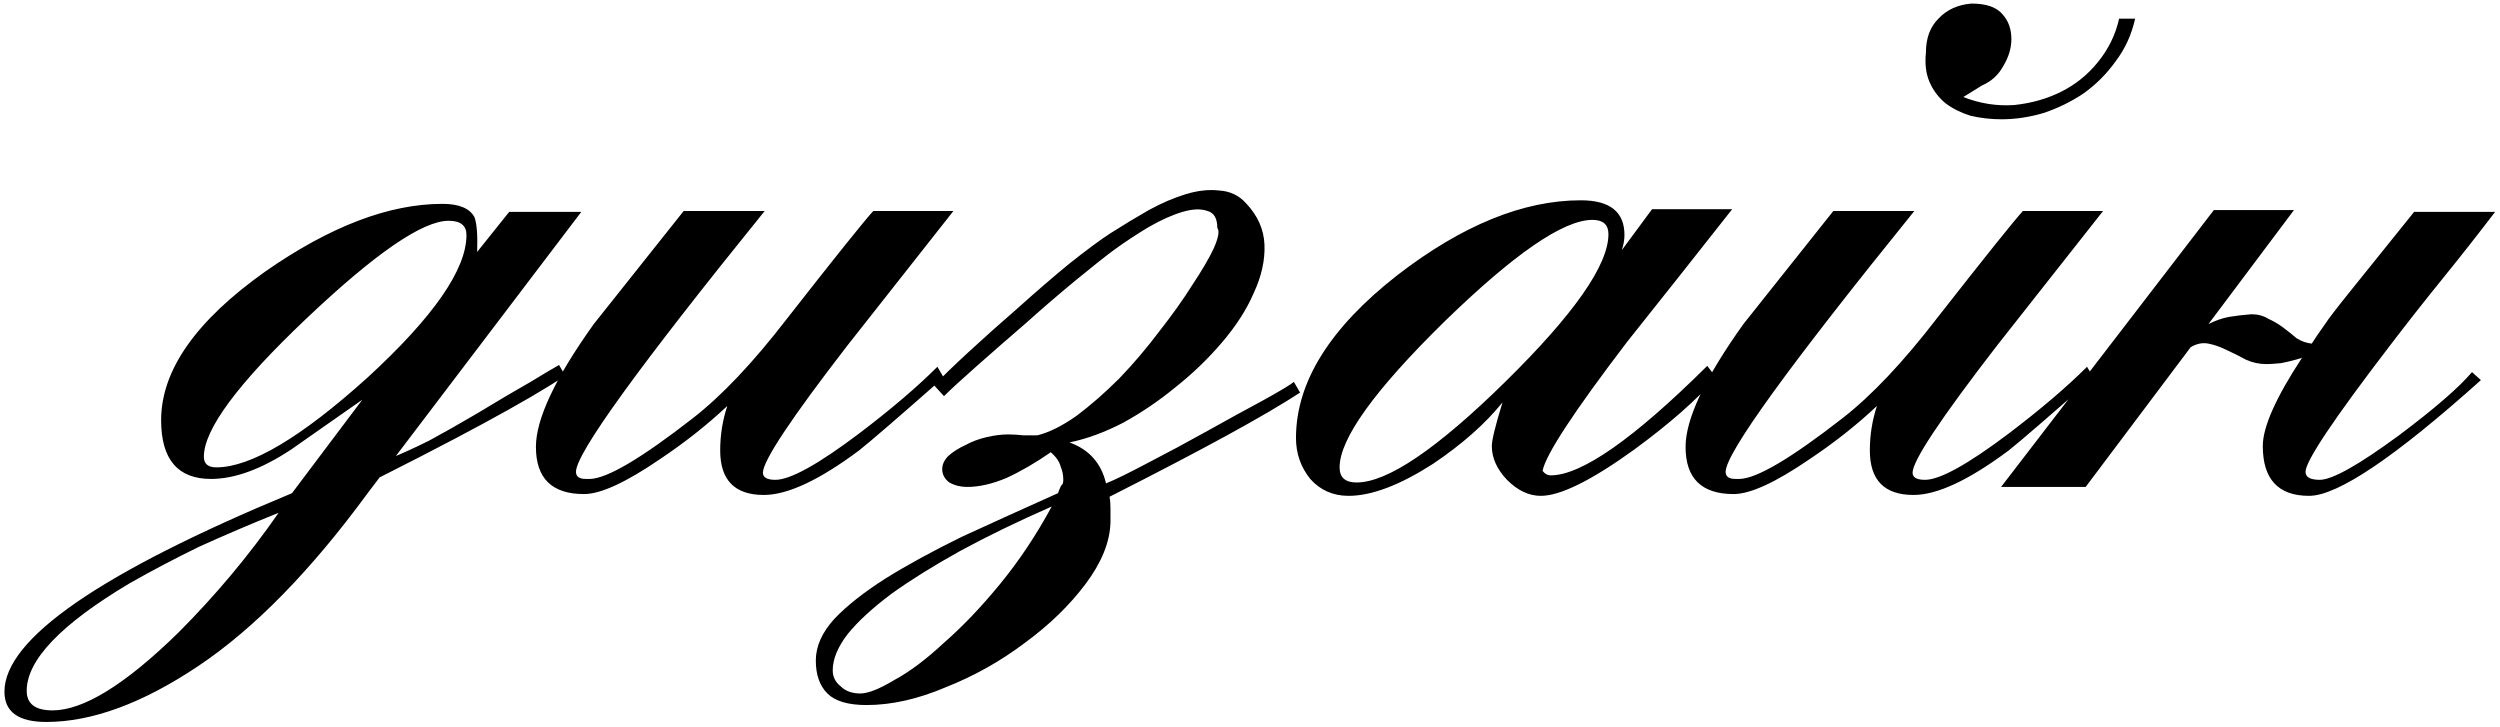 <?xml version="1.0" encoding="UTF-8"?> <svg xmlns="http://www.w3.org/2000/svg" width="337" height="98" viewBox="0 0 337 98" fill="none"><path d="M49.56 66.48C41.88 76.96 34.28 84.72 26.76 89.76C19.24 94.8 12.4 97.32 6.24 97.32C2.48 97.32 0.6 95.96 0.6 93.24C0.6 86.12 13.52 77.2 39.36 66.48L48.84 53.88C47.24 55 45.64 56.12 44.04 57.24C42.44 58.36 40.84 59.48 39.24 60.6C35.24 63.24 31.64 64.56 28.44 64.56C23.96 64.56 21.72 61.92 21.72 56.64C21.72 49.92 26.4 43.24 35.76 36.6C44.48 30.52 52.44 27.48 59.64 27.48C61.88 27.48 63.32 28.08 63.96 29.28C64.28 30.16 64.4 31.72 64.32 33.96L68.64 28.56H78.36L49.56 66.48ZM3.6 93.12C3.6 94.88 4.76 95.76 7.08 95.76C11.24 95.76 16.88 92.28 24 85.32C29.04 80.28 33.56 74.88 37.56 69.12C33.8 70.64 30.24 72.16 26.88 73.68C23.6 75.28 20.48 76.92 17.52 78.6C8.24 84.12 3.6 88.96 3.6 93.12ZM62.88 31.68C62.88 30.4 62.08 29.76 60.48 29.76C56.96 29.76 50.56 34.16 41.28 42.96C32.08 51.68 27.48 57.88 27.48 61.56C27.48 62.52 28.04 63 29.16 63C33.8 63 40.6 58.96 49.56 50.88C58.44 42.72 62.88 36.32 62.88 31.68ZM49.56 63C49.72 62.92 50.04 62.8 50.52 62.64C51 62.4 51.68 62.12 52.56 61.8C54.16 61.16 55.92 60.36 57.84 59.4C59.76 58.36 61.88 57.16 64.2 55.8C67.24 53.96 69.68 52.52 71.52 51.48C73.36 50.36 74.64 49.6 75.36 49.2L76.2 50.64C71.16 54 61.4 59.28 46.92 66.48L49.56 63ZM103.082 28.44C86.122 49.4 77.642 61.12 77.642 63.6C77.642 64.24 78.082 64.56 78.962 64.56H79.562C81.882 64.48 86.482 61.76 93.362 56.4C97.282 53.36 101.522 48.88 106.082 42.96C112.722 34.48 116.602 29.64 117.722 28.44H128.522C123.722 34.52 118.962 40.56 114.242 46.56C106.642 56.4 102.842 62.12 102.842 63.72C102.842 64.36 103.402 64.68 104.522 64.68C106.522 64.68 110.282 62.6 115.802 58.44C120.122 55.16 123.642 52.16 126.362 49.44L127.202 50.88C121.122 56.24 117.322 59.52 115.802 60.72C110.442 64.72 106.162 66.72 102.962 66.72C99.042 66.72 97.082 64.72 97.082 60.72C97.082 58.64 97.402 56.64 98.042 54.72C95.322 57.28 92.282 59.68 88.922 61.92C84.362 65.04 80.962 66.6 78.722 66.6C74.402 66.6 72.242 64.48 72.242 60.24C72.242 56.48 74.842 50.96 80.042 43.68C84.122 38.56 88.162 33.48 92.162 28.44H103.082ZM141.652 60.96C139.572 62.4 137.572 63.56 135.652 64.44C133.732 65.24 131.972 65.64 130.372 65.64C129.492 65.64 128.692 65.44 127.972 65.04C127.332 64.56 127.012 63.96 127.012 63.24C127.012 62.6 127.292 62 127.852 61.44C128.492 60.88 129.252 60.4 130.132 60C131.012 59.52 131.972 59.16 133.012 58.92C134.052 58.68 135.012 58.56 135.892 58.56C136.532 58.56 137.212 58.6 137.932 58.68C138.732 58.68 139.372 58.68 139.852 58.68C141.452 58.28 143.212 57.4 145.132 56.04C147.052 54.6 148.972 52.92 150.892 51C152.812 49 154.612 46.88 156.292 44.64C158.052 42.4 159.532 40.32 160.732 38.4C162.012 36.48 162.972 34.84 163.612 33.48C164.252 32.04 164.412 31.12 164.092 30.72C164.092 29.44 163.652 28.68 162.772 28.44C161.892 28.12 160.772 28.16 159.412 28.56C158.052 28.96 156.532 29.64 154.852 30.6C153.252 31.56 151.732 32.56 150.292 33.6C149.092 34.48 147.372 35.84 145.132 37.68C142.892 39.52 140.612 41.48 138.292 43.56C135.972 45.56 133.772 47.48 131.692 49.32C129.612 51.16 128.132 52.52 127.252 53.4L125.932 51.96C126.892 50.92 128.412 49.44 130.492 47.52C132.572 45.6 134.812 43.6 137.212 41.52C139.612 39.36 141.932 37.36 144.172 35.52C146.492 33.68 148.332 32.32 149.692 31.44C151.452 30.32 153.172 29.28 154.852 28.32C156.612 27.36 158.292 26.64 159.892 26.16C161.492 25.68 162.972 25.52 164.332 25.68C165.772 25.76 166.972 26.32 167.932 27.36C169.532 29.04 170.372 30.92 170.452 33C170.532 35.08 170.052 37.24 169.012 39.48C168.052 41.72 166.612 43.96 164.692 46.2C162.852 48.36 160.772 50.36 158.452 52.2C156.212 54.04 153.852 55.64 151.372 57C148.892 58.28 146.492 59.16 144.172 59.64C146.812 60.6 148.452 62.44 149.092 65.16C150.292 64.68 152.172 63.76 154.732 62.4C157.372 61.04 160.052 59.6 162.772 58.08C165.492 56.56 167.972 55.2 170.212 54C172.532 52.72 173.932 51.88 174.412 51.48L175.252 52.92C172.932 54.44 169.652 56.36 165.412 58.68C161.172 61 155.892 63.76 149.572 66.96C149.652 67.44 149.692 67.96 149.692 68.52C149.692 69.16 149.692 69.8 149.692 70.44C149.612 73.08 148.492 75.84 146.332 78.72C144.172 81.6 141.452 84.24 138.172 86.64C134.892 89.12 131.332 91.12 127.492 92.64C123.732 94.24 120.172 95.04 116.812 95.04C114.332 95.04 112.572 94.52 111.532 93.48C110.492 92.44 109.972 90.96 109.972 89.04C109.972 87.12 110.812 85.24 112.492 83.4C114.172 81.64 116.452 79.84 119.332 78C122.292 76.16 125.732 74.28 129.652 72.36C133.652 70.52 137.972 68.56 142.612 66.48C142.852 65.84 143.012 65.48 143.092 65.4C143.252 65.32 143.332 65.08 143.332 64.68C143.332 64.04 143.212 63.44 142.972 62.88C142.812 62.24 142.372 61.6 141.652 60.96ZM141.772 68.28C137.212 70.28 133.092 72.28 129.412 74.28C125.812 76.28 122.732 78.2 120.172 80.04C117.612 81.96 115.652 83.76 114.292 85.44C112.932 87.2 112.252 88.84 112.252 90.36C112.252 91.24 112.612 91.96 113.332 92.52C113.972 93.16 114.852 93.48 115.972 93.48C117.012 93.48 118.532 92.88 120.532 91.68C122.612 90.56 124.852 88.88 127.252 86.64C129.732 84.48 132.252 81.84 134.812 78.72C137.372 75.6 139.692 72.12 141.772 68.28ZM222.698 28.2H233.498C228.778 34.2 224.058 40.16 219.338 46.08C212.138 55.52 208.338 61.32 207.938 63.48C208.258 63.88 208.618 64.08 209.018 64.08C213.178 64.08 220.218 59.16 230.138 49.32L231.338 50.88C228.778 53.84 225.098 57.08 220.298 60.6C214.538 64.76 210.338 66.84 207.698 66.84C206.098 66.84 204.578 66.12 203.138 64.68C201.778 63.24 201.098 61.72 201.098 60.12C201.098 59.32 201.578 57.36 202.538 54.24C200.218 57.12 197.098 59.88 193.178 62.52C188.698 65.4 184.898 66.84 181.778 66.84C179.698 66.84 177.978 66.08 176.618 64.56C175.338 62.96 174.698 61.12 174.698 59.04C174.698 51.52 179.258 44.2 188.378 37.08C197.098 30.36 205.338 27 213.098 27C217.018 27 218.978 28.56 218.978 31.68C218.978 32.32 218.858 33 218.618 33.72L222.698 28.2ZM180.578 63C180.578 64.36 181.338 65.04 182.858 65.04C187.018 65.04 193.698 60.52 202.898 51.48C212.178 42.36 216.818 35.72 216.818 31.56C216.818 30.28 216.098 29.64 214.658 29.64C210.738 29.64 204.058 34.24 194.618 43.44C185.258 52.64 180.578 59.16 180.578 63ZM258.055 28.44C241.095 49.4 232.615 61.12 232.615 63.6C232.615 64.24 233.055 64.56 233.935 64.56H234.535C236.855 64.48 241.455 61.76 248.335 56.4C252.255 53.36 256.495 48.88 261.055 42.96C267.695 34.48 271.575 29.64 272.695 28.44H283.495C278.695 34.52 273.935 40.56 269.215 46.56C261.615 56.4 257.815 62.12 257.815 63.72C257.815 64.36 258.375 64.68 259.495 64.68C261.495 64.68 265.255 62.6 270.775 58.44C275.095 55.16 278.615 52.16 281.335 49.44L282.175 50.88C276.095 56.24 272.295 59.52 270.775 60.72C265.415 64.72 261.135 66.72 257.935 66.72C254.015 66.72 252.055 64.72 252.055 60.72C252.055 58.64 252.375 56.64 253.015 54.72C250.295 57.28 247.255 59.68 243.895 61.92C239.335 65.04 235.935 66.6 233.695 66.6C229.375 66.6 227.215 64.48 227.215 60.24C227.215 56.48 229.815 50.96 235.015 43.68C239.095 38.56 243.135 33.48 247.135 28.44H258.055ZM287.815 2.52C287.335 4.68 286.455 6.6 285.175 8.28C283.975 9.96 282.535 11.4 280.855 12.6C279.175 13.72 277.375 14.6 275.455 15.24C273.535 15.8 271.655 16.08 269.815 16.08C268.375 16.08 266.975 15.92 265.615 15.6C264.335 15.2 263.215 14.64 262.255 13.92C261.295 13.12 260.575 12.16 260.095 11.04C259.615 9.92 259.455 8.6 259.615 7.08C259.615 5.16 260.175 3.64 261.295 2.52C262.415 1.32 263.895 0.64 265.735 0.48C267.735 0.48 269.135 0.96 269.935 1.92C270.735 2.8 271.135 3.92 271.135 5.28C271.135 6.48 270.775 7.68 270.055 8.88C269.415 10.08 268.455 10.96 267.175 11.52L264.655 13.08C266.895 13.96 269.175 14.32 271.495 14.16C273.815 13.92 275.935 13.32 277.855 12.36C279.775 11.4 281.415 10.08 282.775 8.4C284.215 6.64 285.175 4.68 285.655 2.52H287.815ZM336.345 28.56C334.025 31.6 331.665 34.6 329.265 37.56C326.865 40.52 324.505 43.52 322.185 46.56C314.585 56.48 310.785 62.16 310.785 63.6C310.785 64.32 311.425 64.68 312.705 64.68C314.385 64.68 317.945 62.68 323.385 58.68C328.185 55.08 331.465 52.24 333.225 50.16L334.425 51.24C322.825 61.64 315.105 66.84 311.265 66.84C307.105 66.84 305.025 64.6 305.025 60.12C305.025 57.56 306.785 53.6 310.305 48.24C309.265 48.56 308.305 48.8 307.425 48.96C306.545 49.04 305.905 49.08 305.505 49.08C304.545 49.08 303.625 48.88 302.745 48.48C301.865 48 300.985 47.56 300.105 47.16C299.305 46.76 298.505 46.48 297.705 46.32C296.905 46.16 296.105 46.32 295.305 46.8L281.145 65.64H269.745L298.425 28.32H309.225L297.705 43.68C298.665 43.2 299.585 42.88 300.465 42.72C301.425 42.56 302.425 42.44 303.465 42.36C304.345 42.36 305.105 42.56 305.745 42.96C306.465 43.28 307.145 43.68 307.785 44.16C308.425 44.64 309.025 45.12 309.585 45.6C310.225 46 310.905 46.24 311.625 46.32C312.025 45.68 312.625 44.8 313.425 43.68C313.825 43.04 315.025 41.48 317.025 39C319.025 36.52 321.825 33.04 325.425 28.56H336.345Z" fill="black"></path></svg> 
